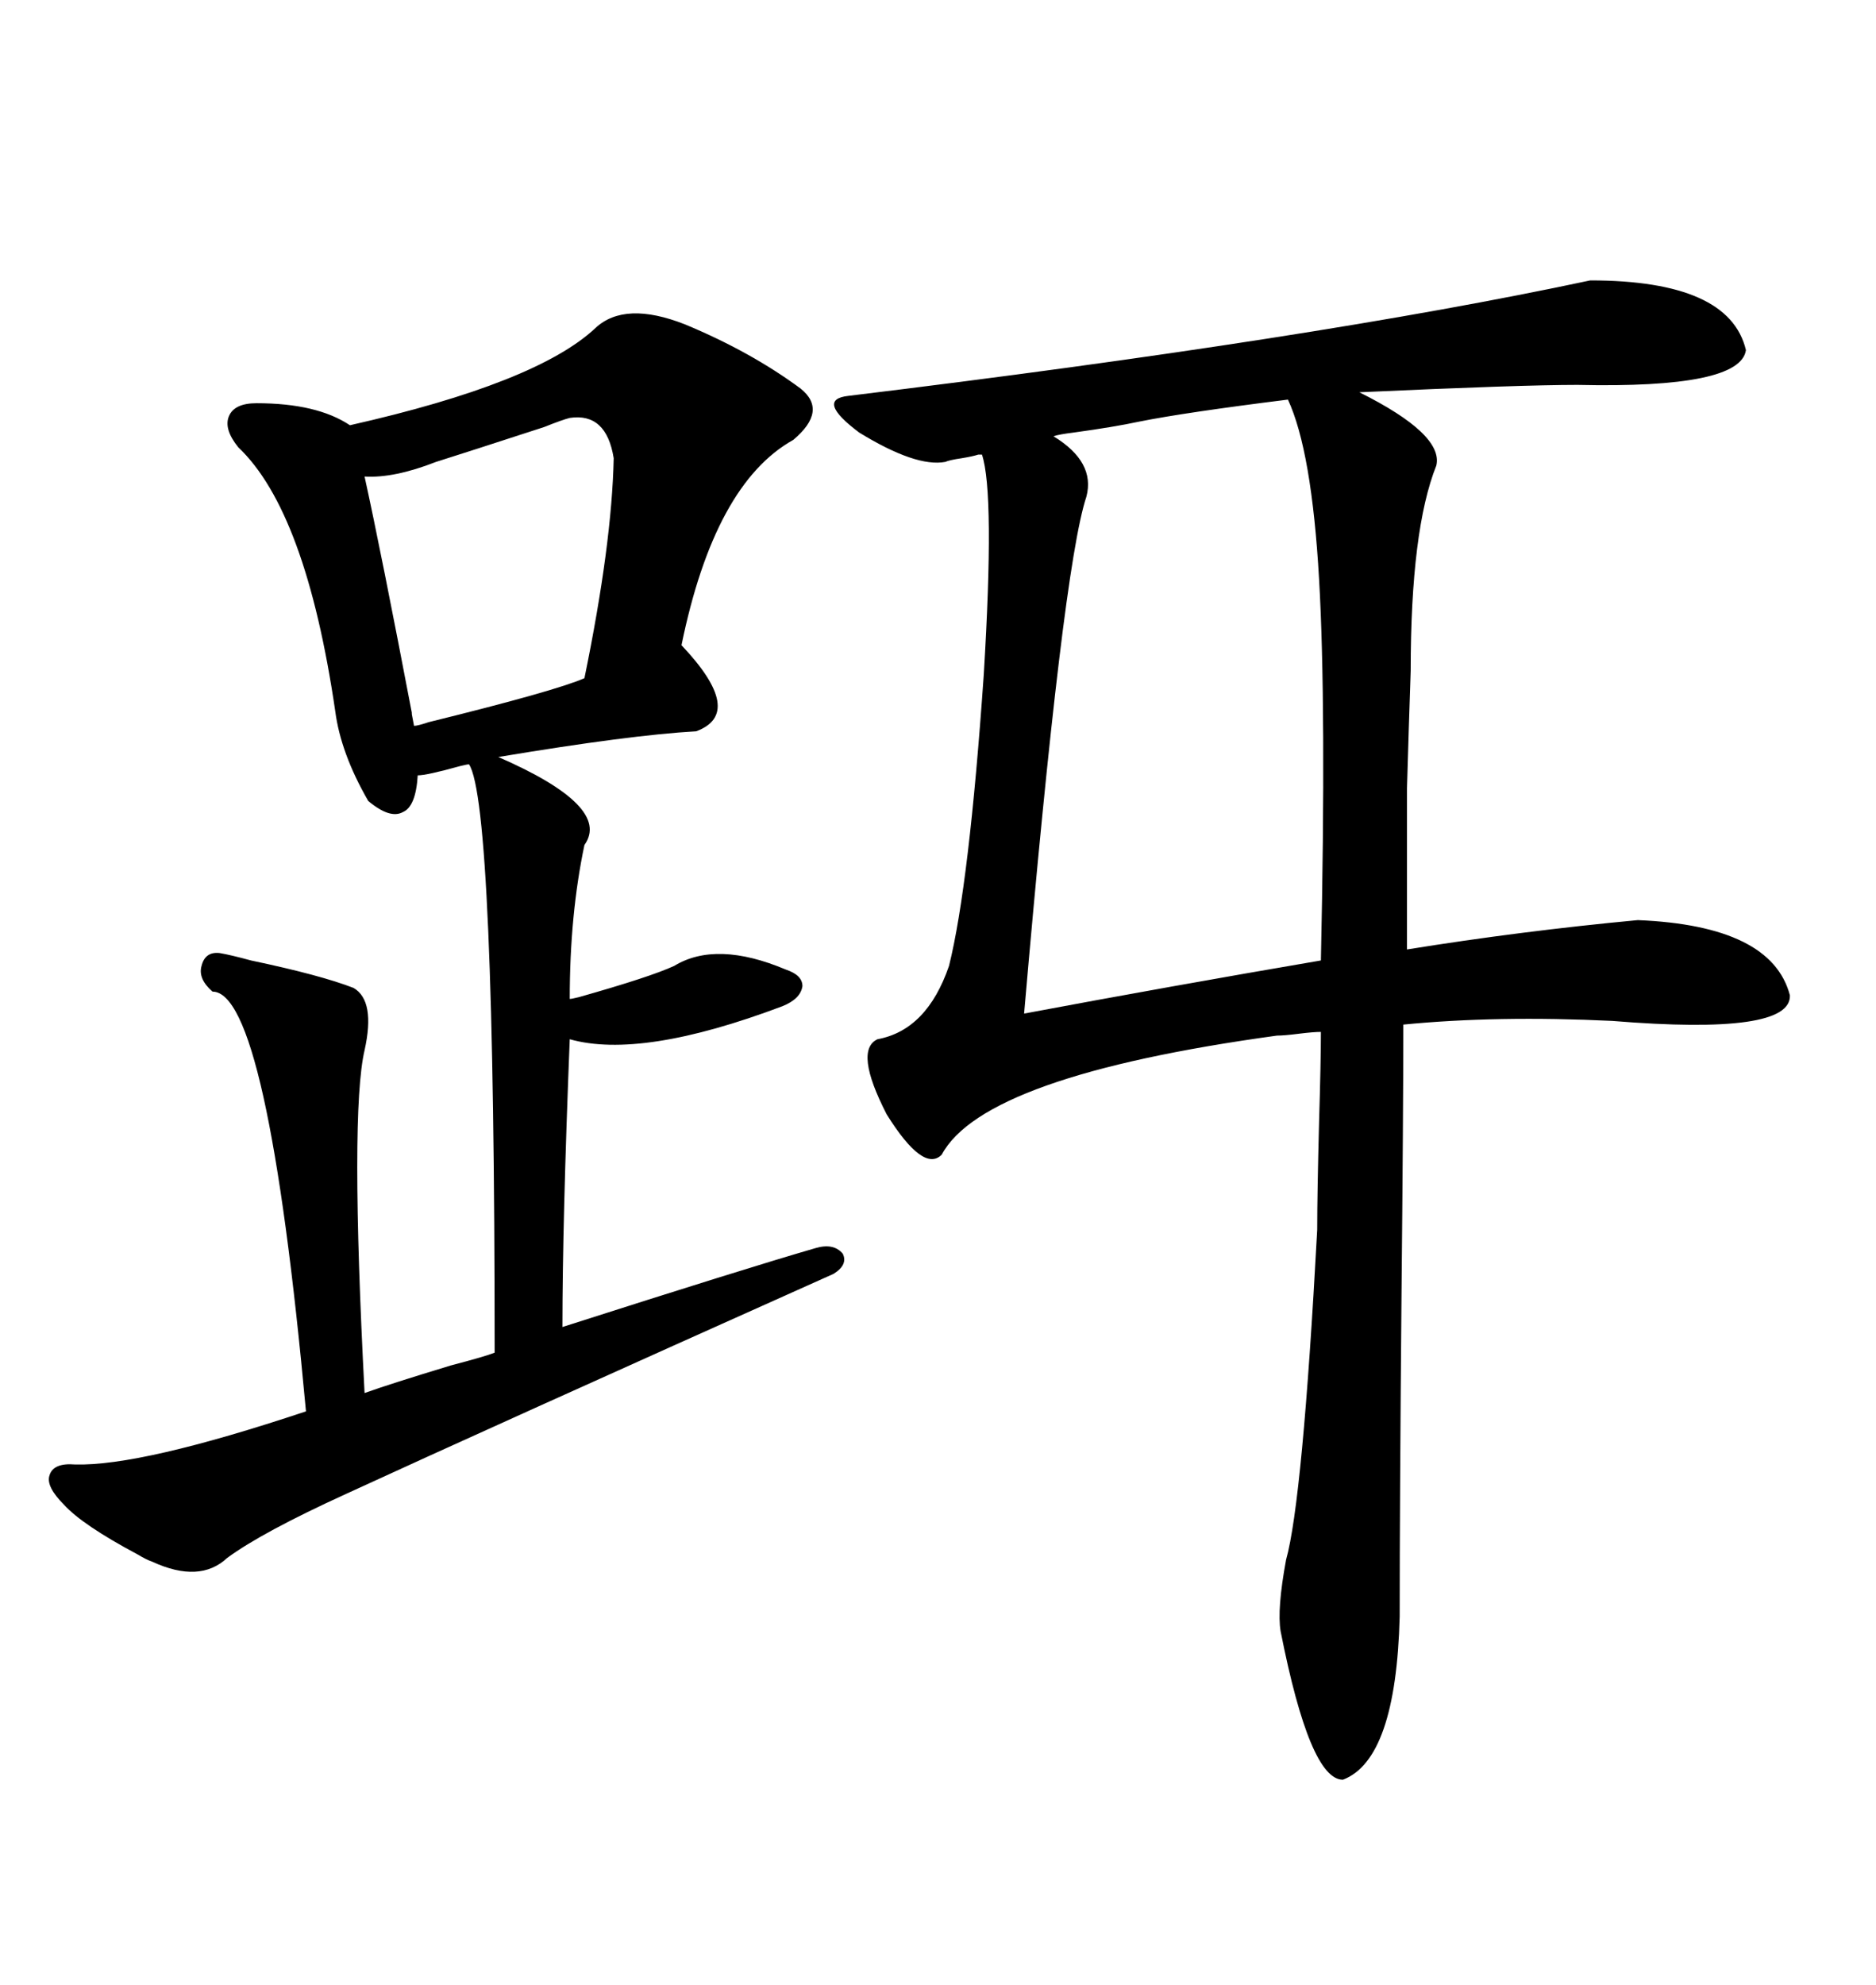 <svg xmlns="http://www.w3.org/2000/svg" xmlns:xlink="http://www.w3.org/1999/xlink" width="300" height="317.285"><path d="M254.30 44.82L254.30 44.82Q276.56 44.82 279.20 55.96L279.20 55.96Q278.32 62.11 252.25 61.52L252.25 61.52Q243.16 61.52 217.38 62.70L217.38 62.70Q230.86 69.43 229.69 74.41L229.69 74.41Q225.59 84.67 225.59 107.23L225.59 107.23Q225.29 116.02 225 125.98L225 125.98Q225 130.96 225 136.82L225 136.82Q225 141.80 225 151.76L225 151.76Q243.16 148.83 261.91 147.07L261.91 147.07Q283.30 147.95 286.23 159.08L286.23 159.08Q286.52 165.53 257.81 163.18L257.81 163.18Q239.36 162.30 224.41 163.77L224.41 163.77Q224.41 177.83 224.12 207.13L224.12 207.13Q223.83 240.53 223.83 258.40L223.83 258.40Q223.24 281.25 214.75 284.47L214.75 284.47Q209.47 284.47 204.79 260.74L204.79 260.74Q204.20 257.23 205.66 249.32L205.66 249.32Q208.30 239.94 210.64 196.58L210.64 196.58Q210.64 190.72 210.94 179.30L210.94 179.30Q211.23 169.63 211.23 164.94L211.23 164.94Q210.06 164.94 207.71 165.23L207.71 165.23Q205.37 165.53 204.20 165.53L204.20 165.53Q157.32 171.97 150.59 184.57L150.59 184.57Q147.66 187.50 141.80 178.13L141.80 178.13Q136.52 167.87 140.33 166.11L140.33 166.11Q148.24 164.65 151.76 154.39L151.76 154.39Q154.98 141.50 157.32 107.81L157.32 107.81Q159.08 78.81 157.03 72.66L157.03 72.66L156.45 72.66Q155.57 72.95 153.81 73.24L153.81 73.24Q151.76 73.54 151.17 73.83L151.17 73.83Q146.48 74.71 137.40 69.14L137.40 69.14Q130.37 63.87 135.64 63.28L135.64 63.28Q210.35 54.20 254.30 44.82ZM109.57 51.86L109.57 51.86Q120.12 56.25 128.03 62.11L128.03 62.11Q132.42 65.63 126.86 70.31L126.86 70.31Q114.26 77.34 108.98 103.13L108.98 103.13Q119.24 113.96 111.33 116.89L111.33 116.89Q100.78 117.48 79.69 121.00L79.69 121.00Q97.85 128.91 93.46 135.06L93.46 135.06Q91.11 146.19 91.11 159.67L91.11 159.67Q91.41 159.67 92.58 159.38L92.58 159.38Q104.00 156.15 107.81 154.39L107.81 154.39Q114.55 150.29 125.68 154.98L125.68 154.98Q128.32 155.86 128.32 157.62L128.32 157.62Q128.03 159.67 125.10 160.84L125.10 160.84Q102.54 169.34 91.11 166.11L91.11 166.11Q89.94 195.41 89.94 212.11L89.94 212.11Q119.24 202.73 130.37 199.51L130.37 199.51Q133.30 198.63 134.77 200.39L134.77 200.39Q135.64 202.15 133.30 203.61L133.30 203.61Q77.64 228.52 55.37 238.77L55.37 238.77Q41.89 244.92 36.33 249.02L36.33 249.02Q31.93 253.13 24.32 249.61L24.32 249.61Q23.44 249.32 21.97 248.44L21.97 248.44Q13.18 243.75 10.25 240.53L10.25 240.53Q7.32 237.60 7.91 235.84L7.91 235.84Q8.50 233.79 12.01 234.08L12.01 234.08Q22.56 234.38 48.93 225.59L48.93 225.59Q42.77 158.50 33.98 158.50L33.98 158.50Q31.64 156.45 32.23 154.39L32.23 154.39Q32.81 152.05 35.16 152.34L35.16 152.34Q36.91 152.64 40.14 153.52L40.14 153.52Q51.27 155.86 56.54 157.91L56.54 157.91Q60.06 159.96 58.30 167.87L58.30 167.87Q55.96 177.83 58.30 222.66L58.30 222.66Q62.40 221.19 72.07 218.26L72.07 218.26Q77.64 216.80 79.10 216.21L79.10 216.21Q79.10 128.32 75 122.17L75 122.17Q74.71 122.17 73.54 122.46L73.54 122.46Q68.26 123.93 66.80 123.93L66.80 123.93Q66.50 128.91 64.45 129.79L64.45 129.79Q62.40 130.96 58.89 128.03L58.89 128.03Q54.49 120.41 53.61 113.67L53.61 113.67Q48.93 81.74 38.09 71.48L38.09 71.48Q35.74 68.55 36.62 66.50L36.62 66.50Q37.50 64.45 41.02 64.45L41.02 64.45Q50.68 64.45 55.96 67.97L55.96 67.97Q85.84 61.23 95.21 52.44L95.21 52.44Q99.90 48.05 109.57 51.86ZM173.73 79.39L173.73 79.39Q169.92 90.82 163.77 162.01L163.77 162.01Q187.21 157.62 211.23 153.52L211.23 153.52Q212.11 112.79 210.94 92.58L210.94 92.58Q209.77 72.07 205.96 63.87L205.96 63.87Q189.55 65.92 182.23 67.38L182.23 67.38Q178.13 68.26 171.68 69.14L171.68 69.14Q169.34 69.43 168.46 69.73L168.46 69.73Q175.20 73.83 173.73 79.39ZM91.11 66.80L91.11 66.80Q89.94 67.09 87.01 68.26L87.01 68.26Q74.41 72.36 69.73 73.83L69.73 73.83Q62.99 76.46 58.30 76.17L58.30 76.17Q60.94 88.18 65.92 114.26L65.92 114.26Q65.63 113.09 66.21 116.02L66.21 116.02Q66.80 116.02 68.55 115.43L68.55 115.43Q88.77 110.45 93.46 108.40L93.46 108.40Q97.85 87.01 98.14 73.24L98.14 73.24Q96.97 65.92 91.11 66.80Z"/></svg>